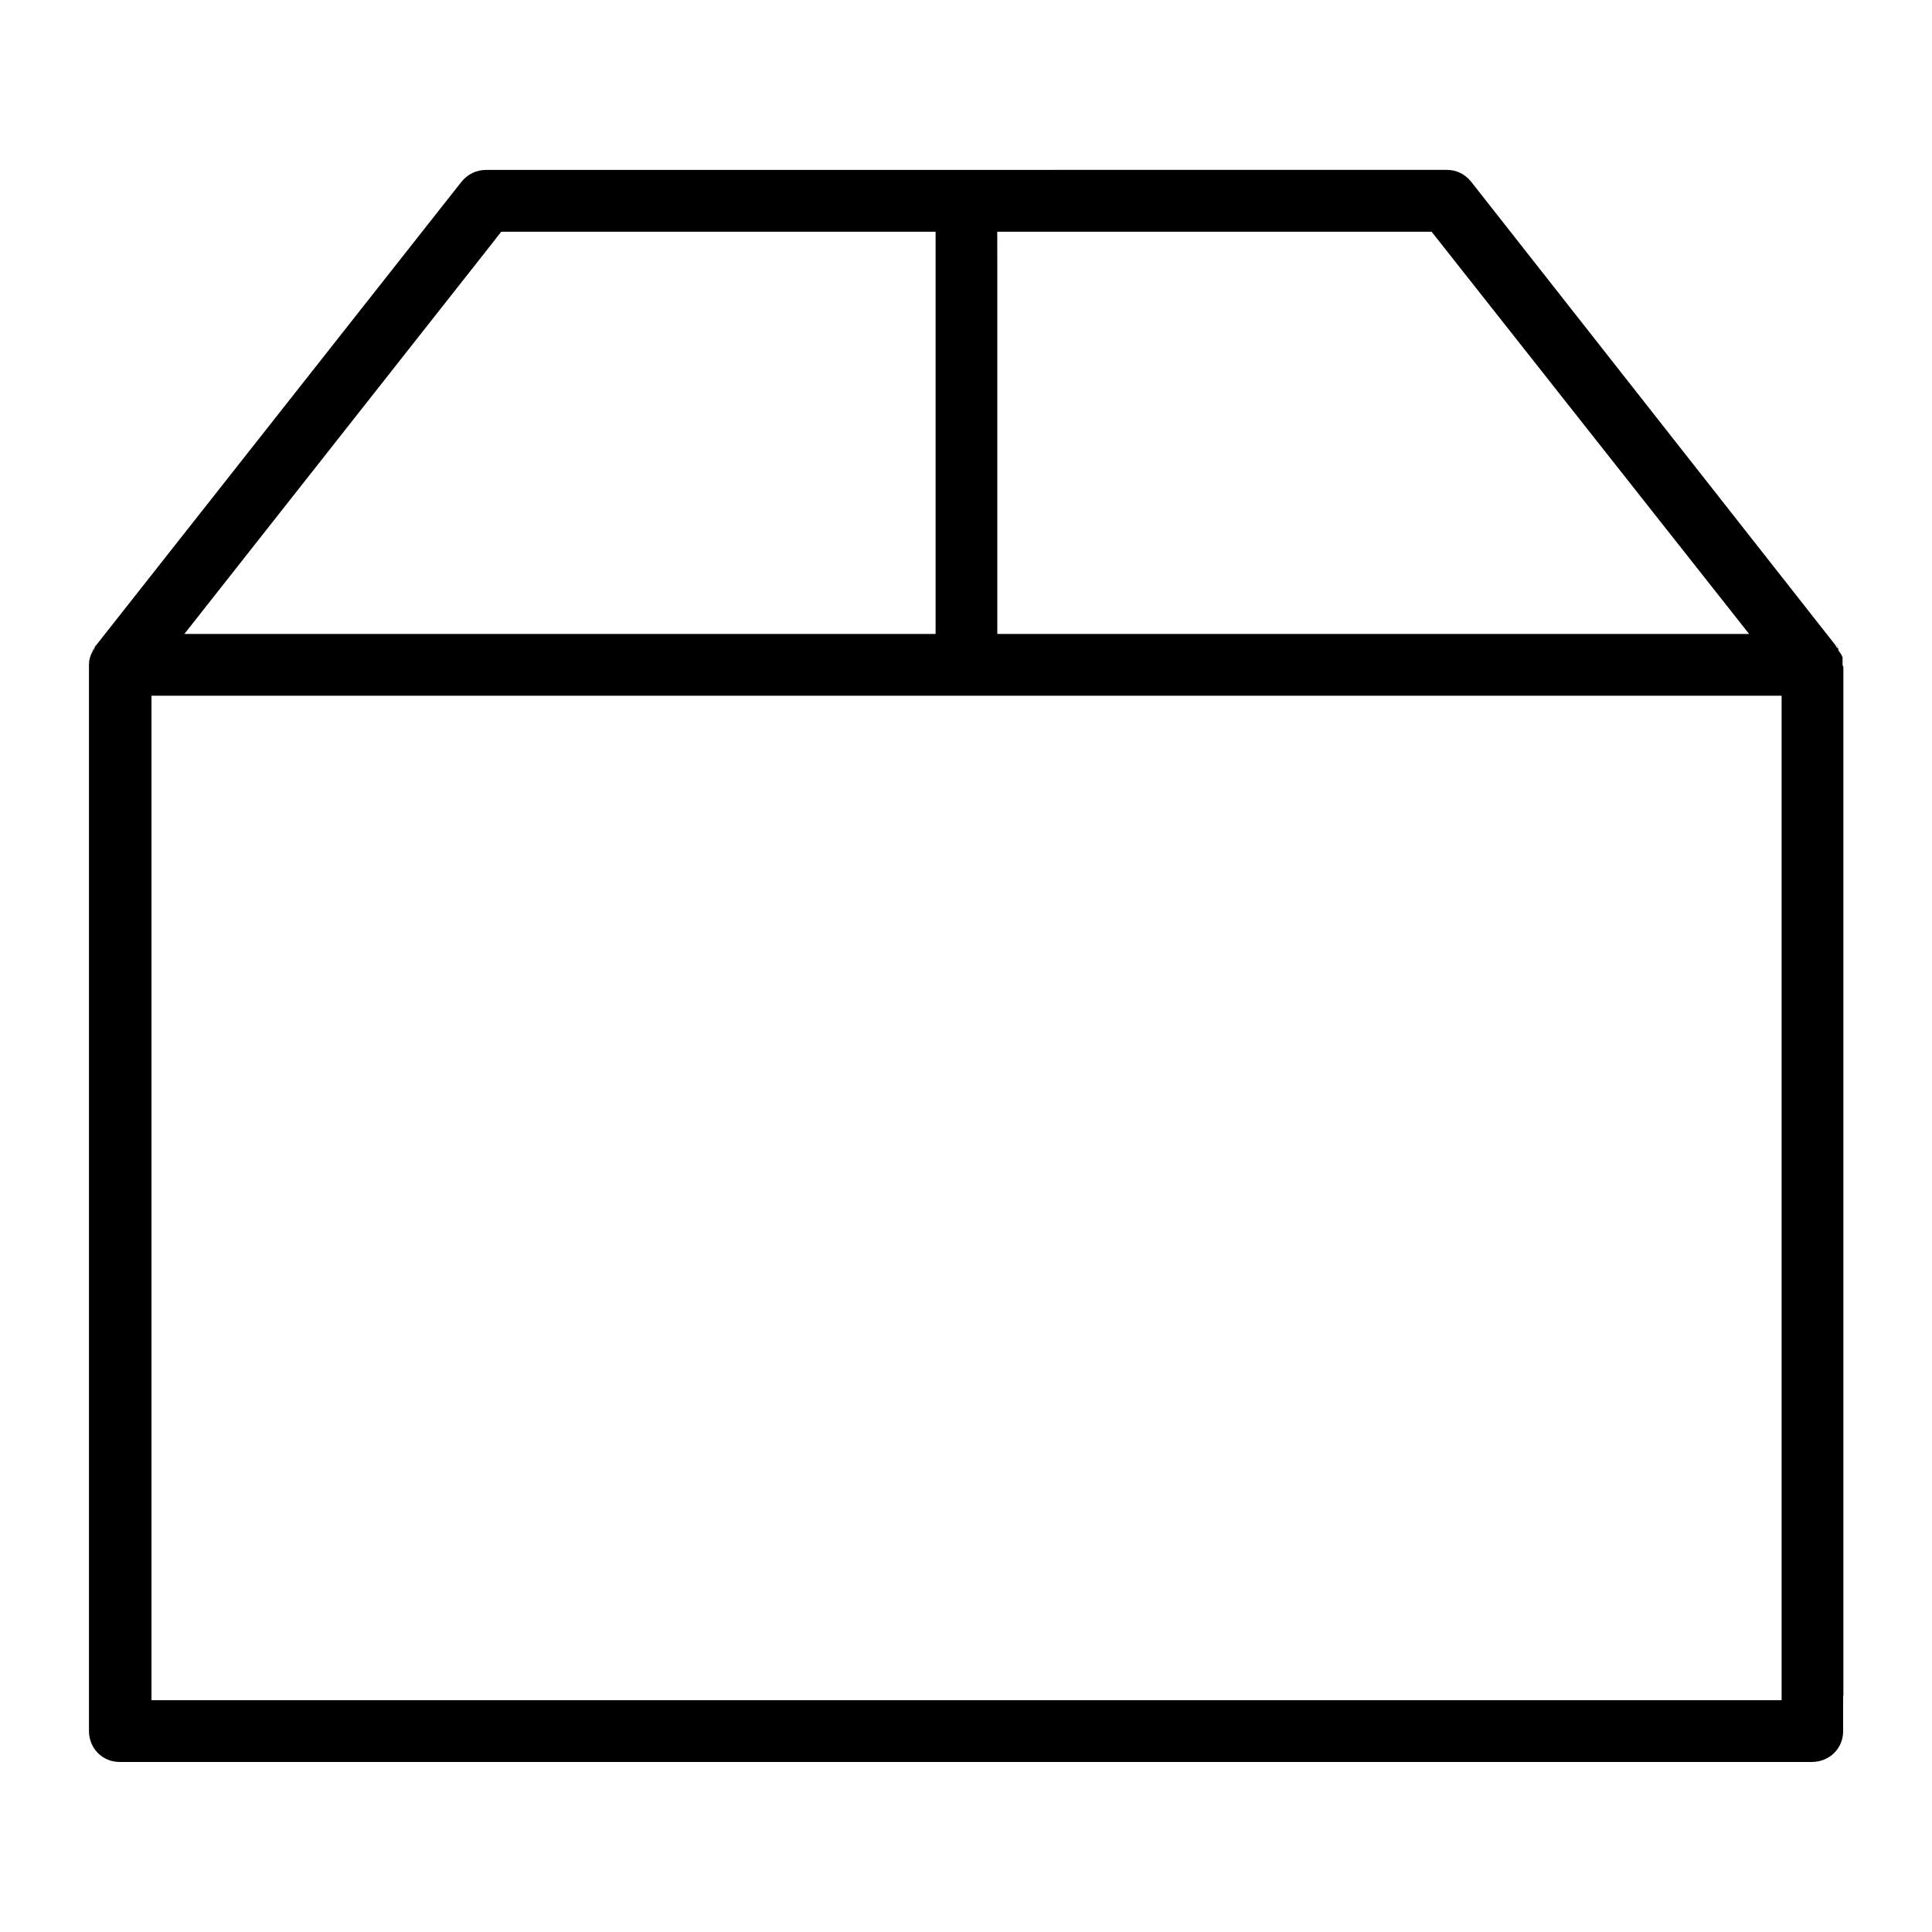 <?xml version="1.0" encoding="UTF-8"?>
<!-- Uploaded to: SVG Repo, www.svgrepo.com, Generator: SVG Repo Mixer Tools -->
<svg fill="#000000" width="800px" height="800px" version="1.1" viewBox="144 144 512 512" xmlns="http://www.w3.org/2000/svg">
 <path d="m272.83 189.03c-2.598 0-4.879 1.117-6.551 3.164l-97.426 123.59c0.031-0.109-0.109 0.27-0.062 0.094l-0.031 0.031c0.047-0.172-0.109 0.332-0.031 0.094l-0.285 0.836-0.285 0.52-0.363 1.039c0.078-0.234-0.062 0.27-0.031 0.188 0.062-0.172 0.203-0.535-0.094 0.395l-0.031 0.094c-0.031 0.566-0.062 1.465-0.062 1.039v282.59c0 4.676 3.606 8.234 8.125 8.234h448.39c4.816 0 8.359-3.652 8.359-8.156v-9.445h0.062v-272.64l-0.219-0.395v-1.715c0.031 0.047-0.203-0.707-0.094-0.332l0.094 0.219v-0.219c0.078 0.188-0.031 0.047 0.094 0.316 0-0.016-0.109-0.301 0-0.094v-0.062c-0.203-0.379 0.062 0.078-0.062-0.156 0-0.016-0.031-0.047-0.031-0.062-0.016-0.062-0.078-0.156-0.094-0.219 0.031 0.031-0.41-0.805-0.125-0.285l-0.219-0.395-0.426-0.613-0.188-0.613-0.031-0.031-0.457-0.426-0.395-0.707-96.496-122.76c-1.637-2.016-3.856-3.133-6.488-3.133zm359.41 128.98c-0.016-0.062-0.047-0.219-0.062-0.285l-0.062-0.094c0 0.062 0.078 0.219 0.125 0.363zm-463.38-2.219c0.031-0.047 0.047-0.109 0.094-0.156s0.094-0.125 0.156-0.188l0.031-0.062 0.316-0.77c-0.883 2.504-1.008 2.738-0.316 0.551-0.645 2.062-0.441 1.258-0.285 0.613zm107.97-110.38h115.11v106.59h-199.08l81.145-102.98zm131.45 0h115.11l84.137 106.59h-199.23v-97.141zm222.29 109.03 0.488 1.227c0.047 0.062 0.047 0.062 0.094 0.125l-0.094-0.285c0.66 1.875 0.395 1.715-0.488-1.07zm2.031 4.551c0.031 0.031 0.031 0.25 0.062 0.285l0.285 0.645c-0.316-0.598-0.188-0.535-0.332-0.93zm-465.18 0.832-0.094 0.188c-0.109 0.348 0 0.219-0.285 0.836l0.332-0.867c0.047-0.125 0-0.031 0.031-0.156zm16.723 8.551h432v266.2h-432z"/>
</svg>